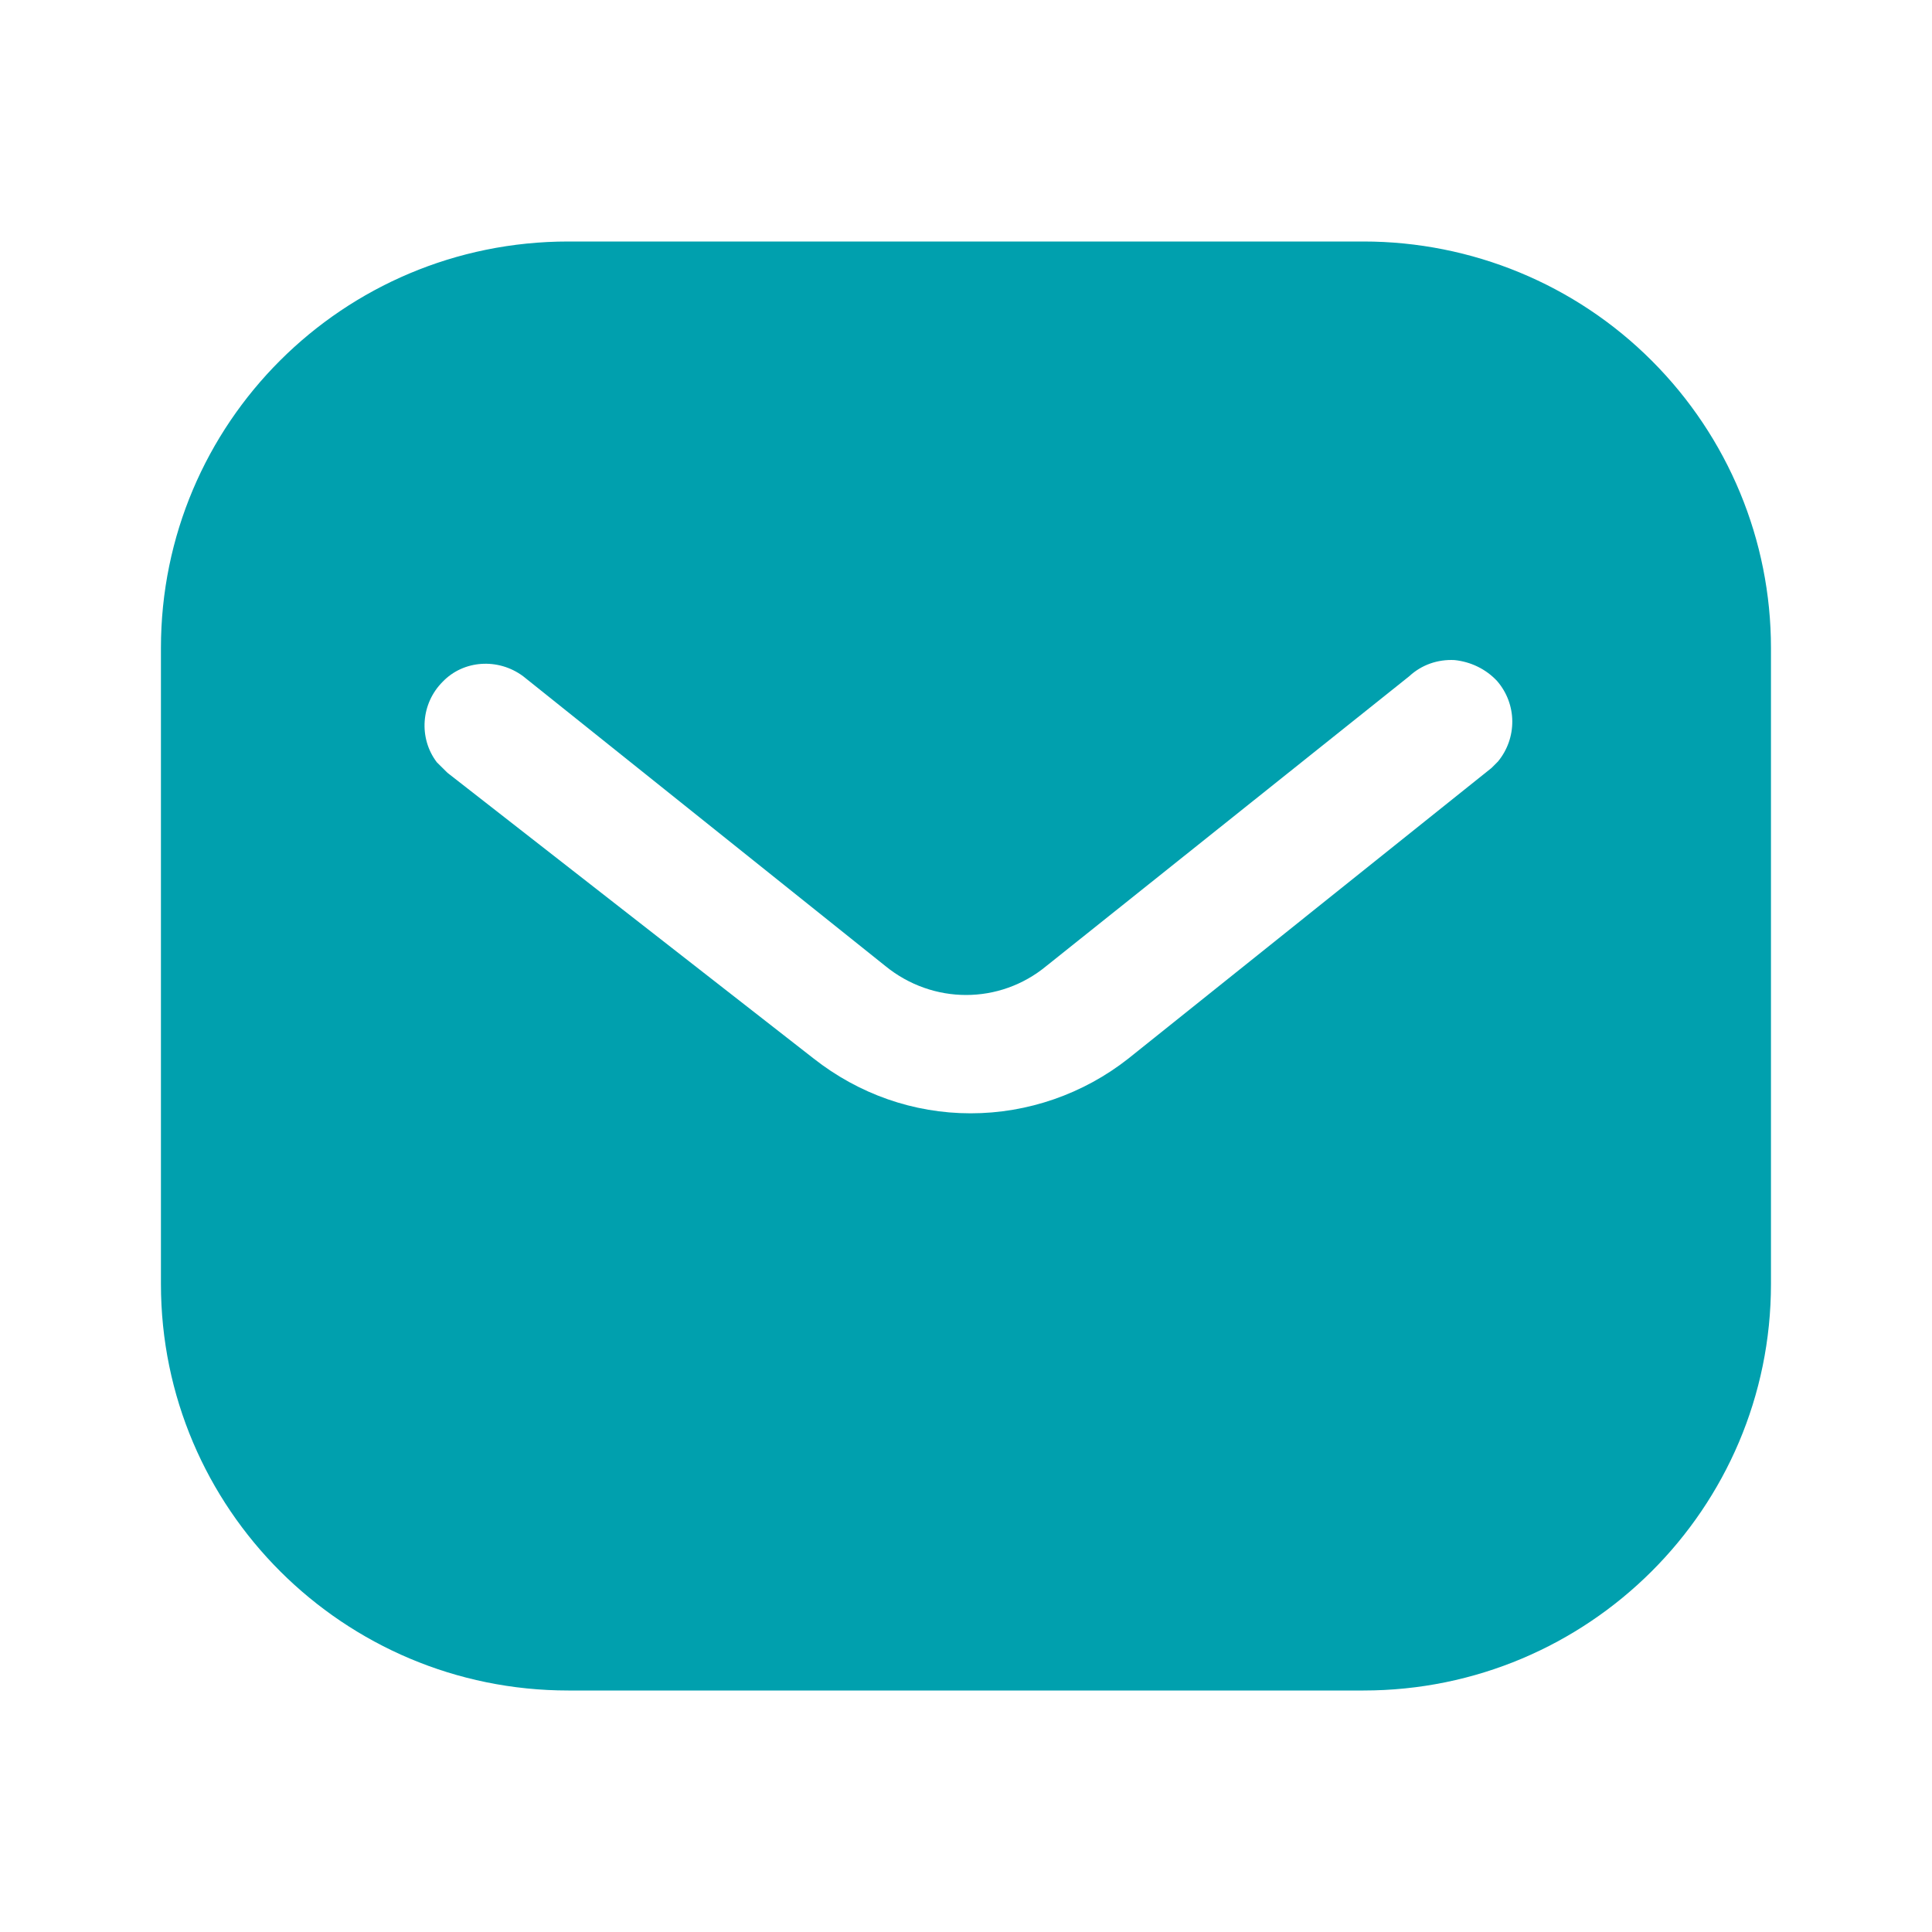 <svg width="20" height="20" viewBox="0 0 20 20" fill="none" xmlns="http://www.w3.org/2000/svg">
<path fill-rule="evenodd" clip-rule="evenodd" d="M14.115 2.5C15.233 2.5 16.308 2.942 17.099 3.734C17.89 4.525 18.333 5.592 18.333 6.708V13.292C18.333 15.617 16.441 17.5 14.115 17.5H5.883C3.557 17.5 1.666 15.617 1.666 13.292V6.708C1.666 4.383 3.549 2.5 5.883 2.5H14.115ZM15.44 7.95L15.507 7.883C15.706 7.641 15.706 7.291 15.498 7.05C15.382 6.925 15.223 6.85 15.057 6.833C14.882 6.824 14.715 6.883 14.589 7L10.832 10C10.348 10.4 9.656 10.4 9.165 10L5.415 7C5.156 6.808 4.797 6.833 4.582 7.058C4.357 7.283 4.332 7.641 4.522 7.891L4.632 8L8.423 10.958C8.89 11.325 9.456 11.525 10.048 11.525C10.639 11.525 11.215 11.325 11.681 10.958L15.44 7.95Z" fill="#00A0AE"/>
</svg>
